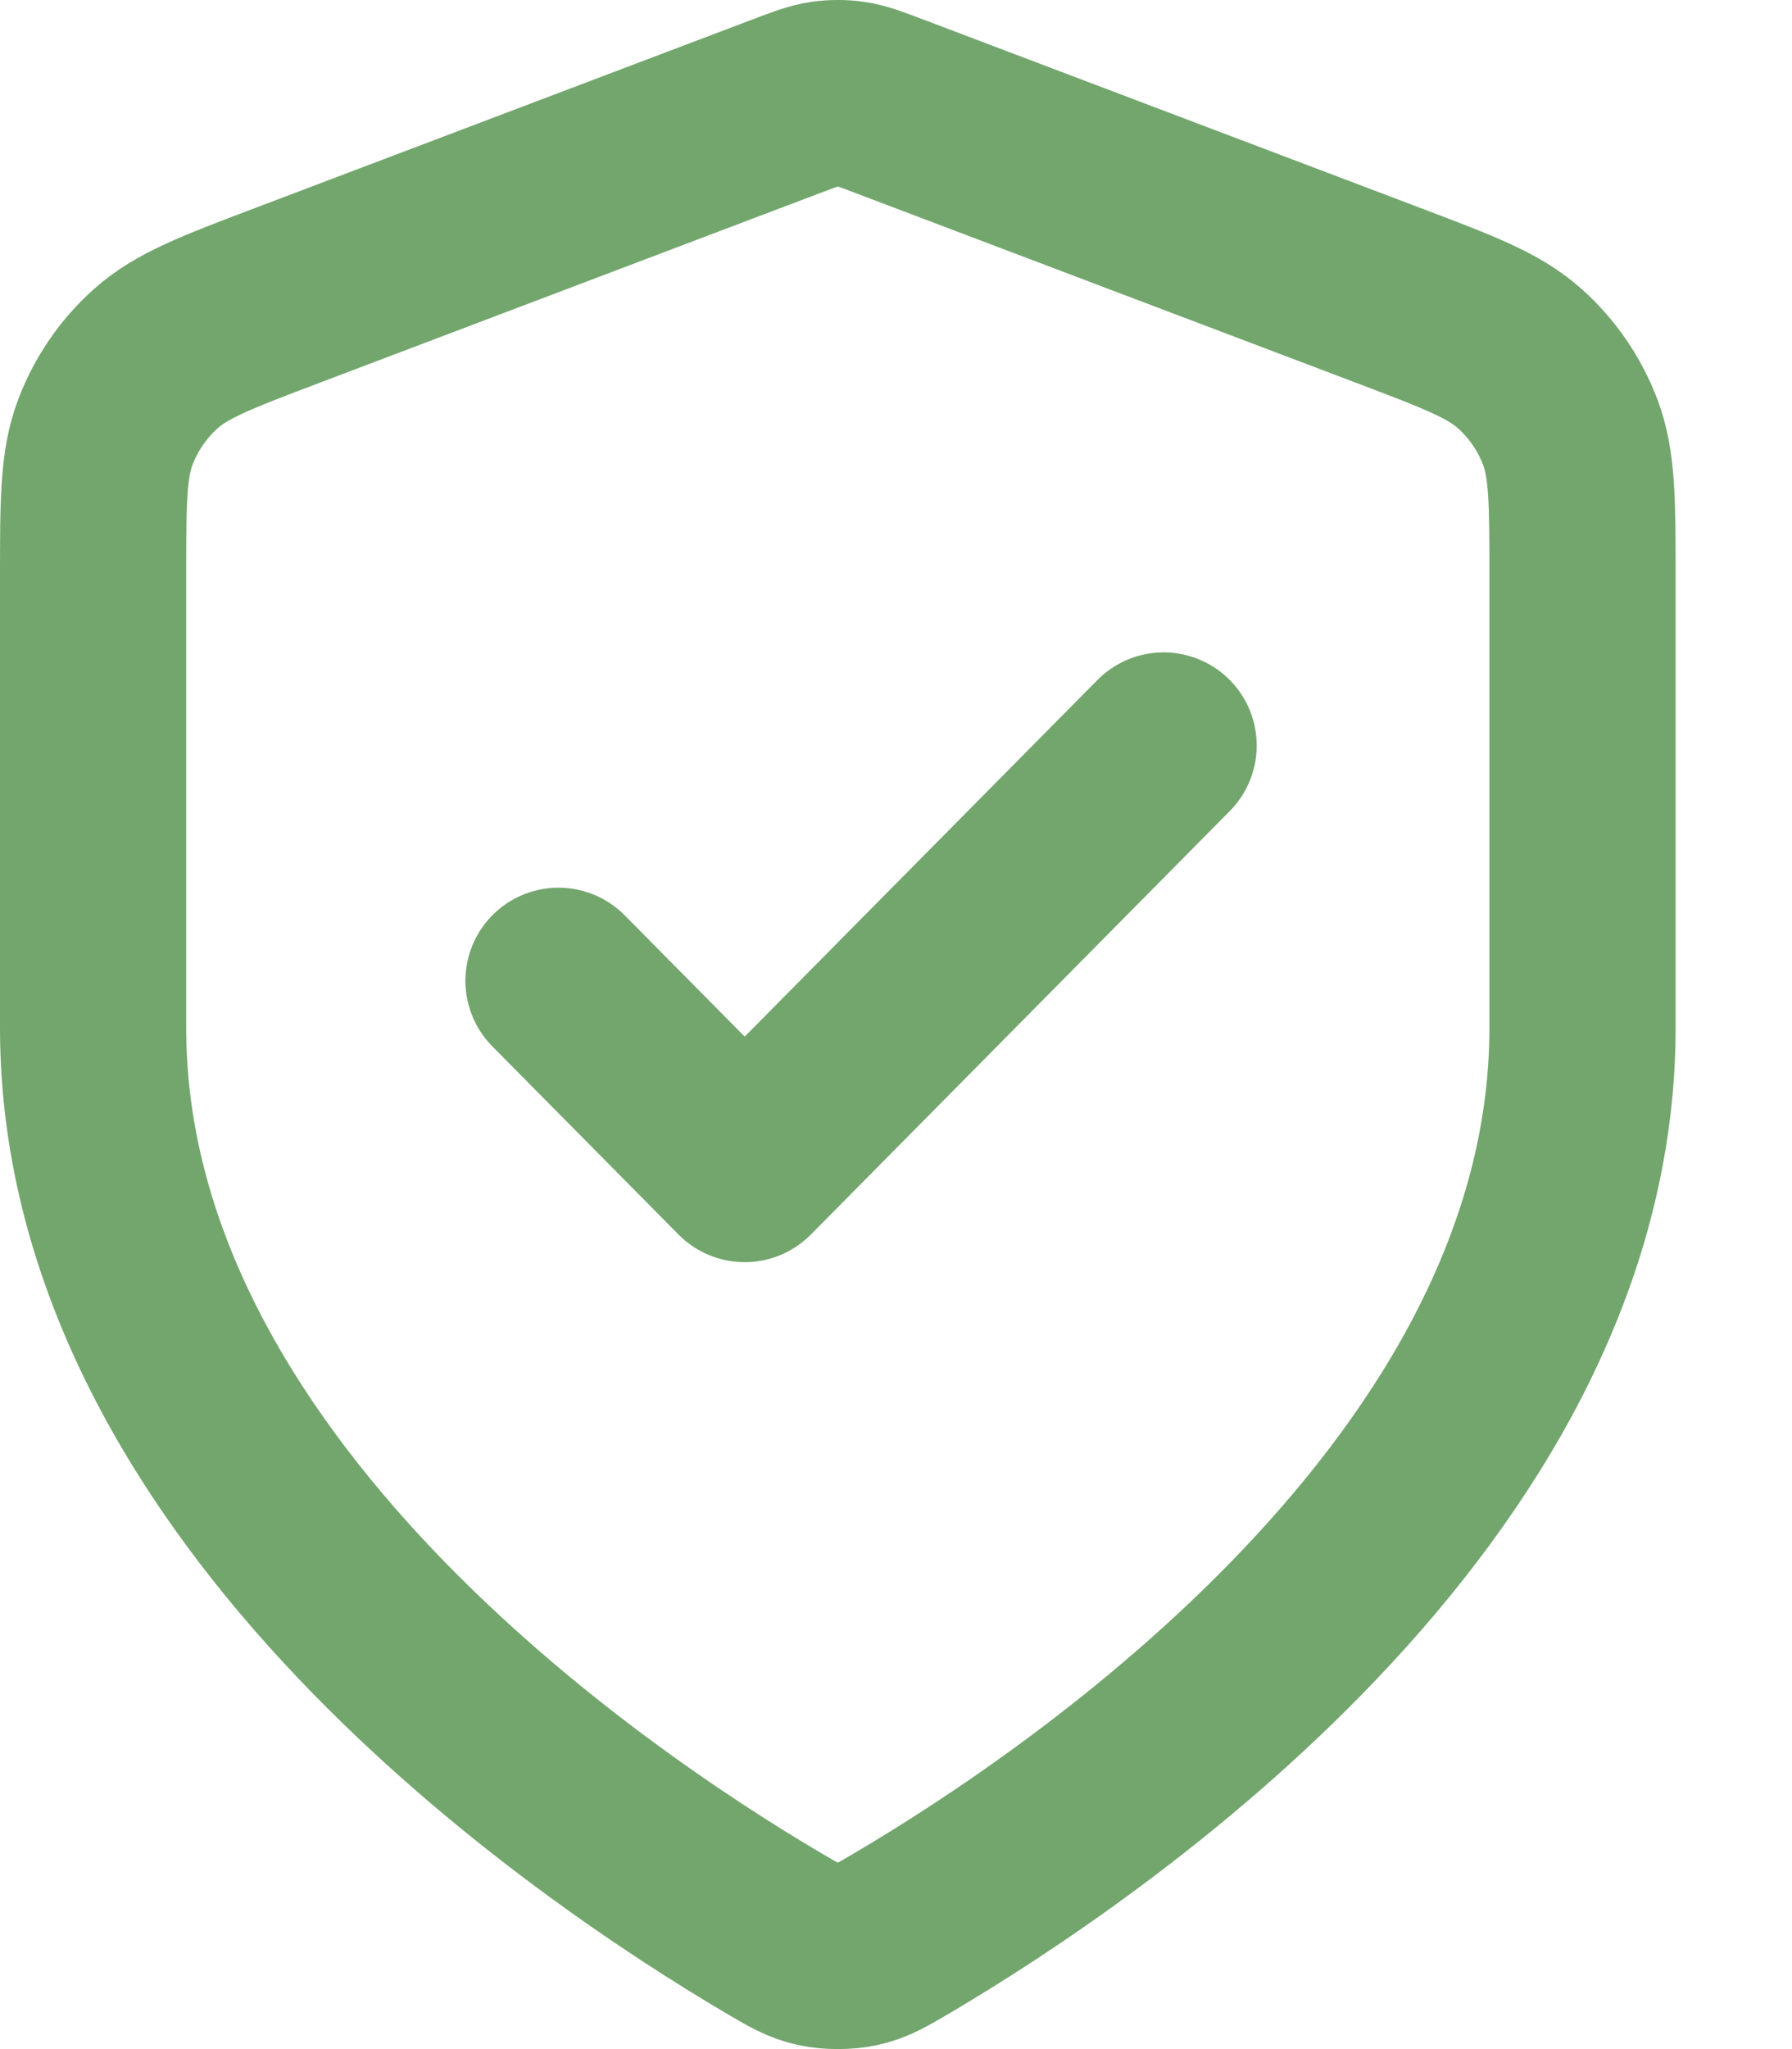 <?xml version="1.0" encoding="UTF-8"?>
<svg xmlns="http://www.w3.org/2000/svg" width="21" height="24" viewBox="0 0 21 24" fill="none">
  <path d="M6.545 11.488L8.727 13.692L13.636 8.732M18.545 12.039C18.545 17.449 12.705 21.384 10.579 22.637C10.338 22.779 10.217 22.851 10.047 22.887C9.915 22.916 9.722 22.916 9.589 22.887C9.419 22.851 9.298 22.779 9.057 22.637C6.932 21.384 1.091 17.449 1.091 12.039V6.767C1.091 5.886 1.091 5.445 1.233 5.066C1.359 4.732 1.564 4.433 1.83 4.197C2.131 3.929 2.539 3.774 3.356 3.464L9.205 1.248C9.432 1.162 9.545 1.119 9.662 1.102C9.766 1.087 9.871 1.087 9.974 1.102C10.091 1.119 10.204 1.162 10.431 1.248L16.28 3.464C17.097 3.774 17.505 3.929 17.806 4.197C18.072 4.433 18.277 4.732 18.403 5.066C18.545 5.445 18.545 5.886 18.545 6.767V12.039Z" stroke="#72A66D" stroke-width="2.182" stroke-linecap="round" stroke-linejoin="round"></path>
</svg>
